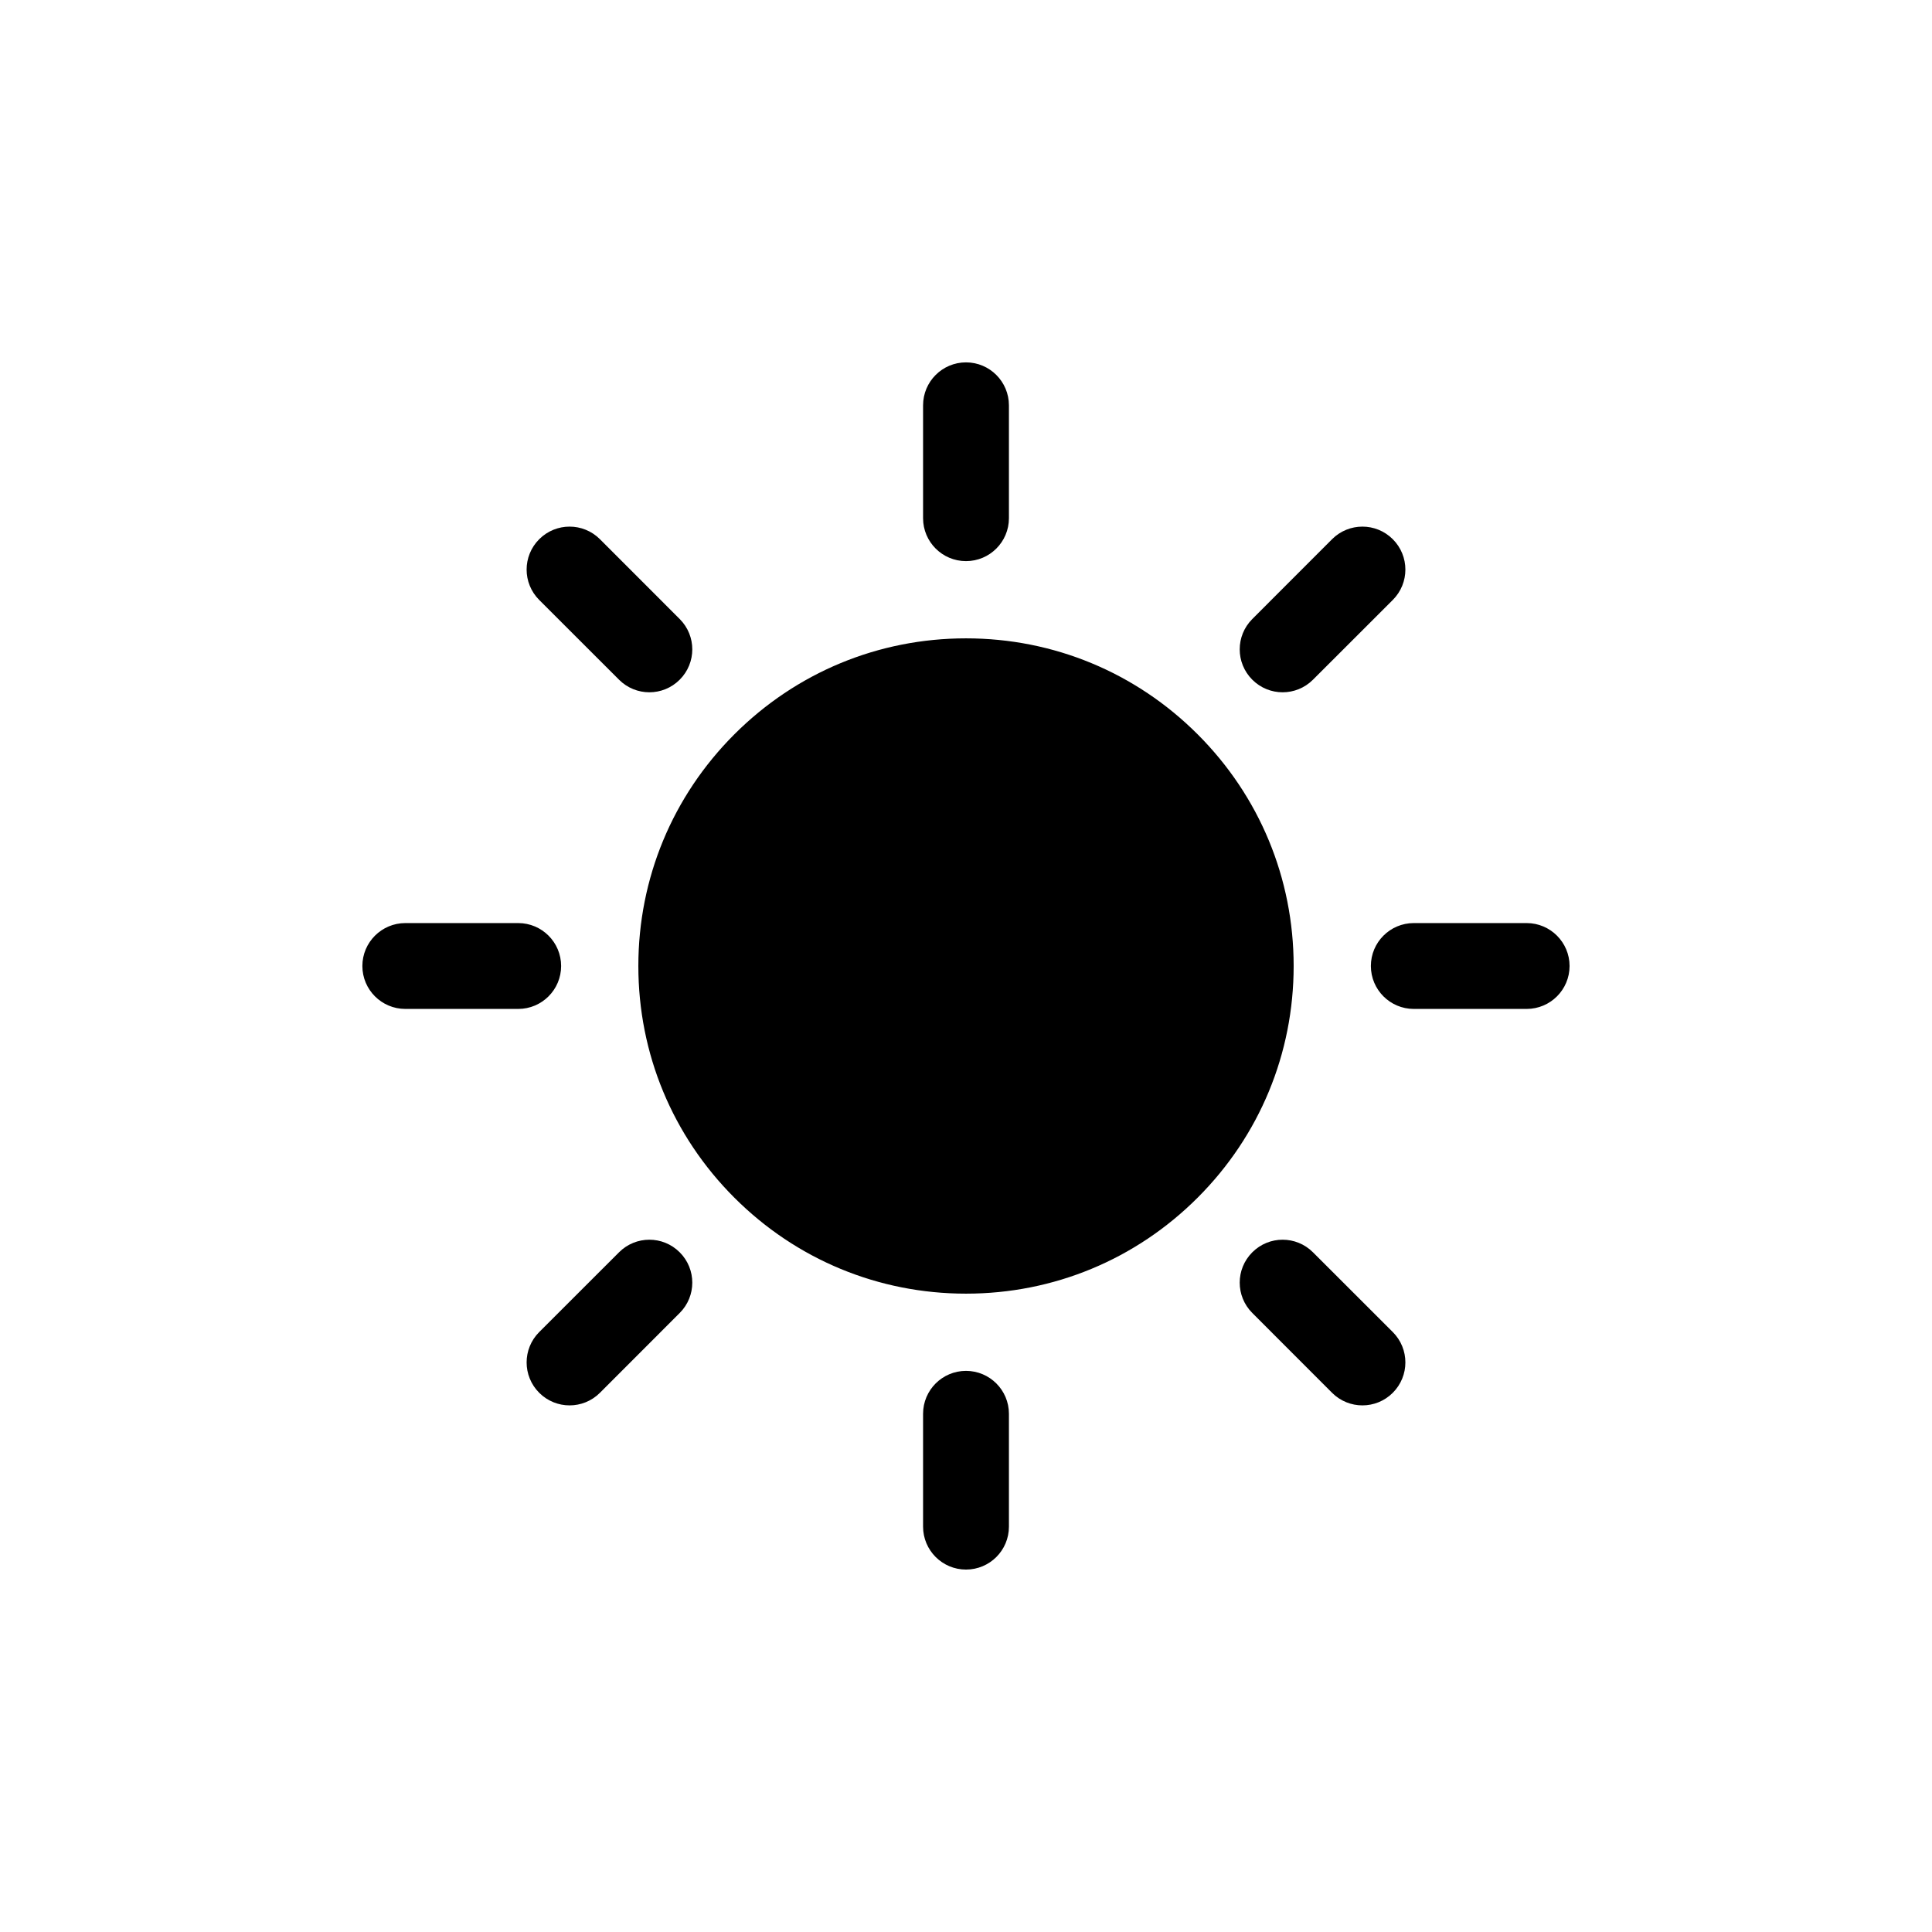 <?xml version="1.0" encoding="UTF-8"?> <svg xmlns="http://www.w3.org/2000/svg" width="32" height="32" viewBox="0 0 32 32"> <g transform="translate(6 6)"> <path d="M13.837 6.163C12.812 5.138 11.45 4.573 10 4.573 8.55 4.573 7.188 5.138 6.163 6.163 5.138 7.188 4.573 8.55 4.573 10 4.573 11.45 5.138 12.812 6.163 13.837 7.188 14.862 8.55 15.427 10 15.427 11.45 15.427 12.812 14.862 13.837 13.837 14.862 12.812 15.427 11.45 15.427 10 15.427 8.55 14.862 7.188 13.837 6.163zM10 3.294C10.392 3.294 10.711 2.976 10.711 2.583L10.711.714C10.711.322 10.393.002 10 .002 9.608.002 9.289.32 9.289.714L9.289 2.583C9.289 2.976 9.608 3.294 10 3.294zM10 16.706C9.608 16.706 9.289 17.024 9.289 17.417L9.289 19.286C9.289 19.678 9.607 19.997 10 19.997 10.392 19.997 10.711 19.68 10.711 19.286L10.711 17.417C10.711 17.024 10.392 16.706 10 16.706zM15.747 5.258L17.069 3.937C17.347 3.659 17.347 3.209 17.069 2.931 16.791 2.653 16.341 2.653 16.063 2.931L14.742 4.253C14.464 4.531 14.464 4.98 14.742 5.258 15.02 5.536 15.469 5.536 15.747 5.258zM4.253 14.742L2.931 16.063C2.653 16.341 2.653 16.791 2.931 17.069 3.209 17.347 3.659 17.347 3.937 17.069L5.258 15.747C5.536 15.469 5.536 15.02 5.258 14.742 4.98 14.464 4.531 14.464 4.253 14.742zM19.286 9.289L17.417 9.289C17.025 9.289 16.706 9.607 16.706 10 16.706 10.392 17.024 10.711 17.417 10.711L19.286 10.711C19.678 10.711 19.997 10.393 19.997 10 19.997 9.608 19.678 9.289 19.286 9.289zM3.294 10C3.294 9.608 2.976 9.289 2.583 9.289L.714 9.289C.322 9.289.002 9.607.002 10 .002 10.392.32 10.711.714 10.711L2.583 10.711C2.976 10.711 3.294 10.392 3.294 10zM4.253 5.258C4.531 5.536 4.98 5.536 5.258 5.258 5.536 4.98 5.536 4.531 5.258 4.253L3.937 2.931C3.659 2.653 3.209 2.653 2.931 2.931 2.653 3.209 2.653 3.659 2.931 3.937L4.253 5.258zM15.747 14.742C15.469 14.464 15.02 14.464 14.742 14.742 14.464 15.02 14.464 15.469 14.742 15.747L16.063 17.069C16.341 17.347 16.791 17.347 17.069 17.069 17.347 16.791 17.347 16.341 17.069 16.063L15.747 14.742z"></path> </g> </svg> 